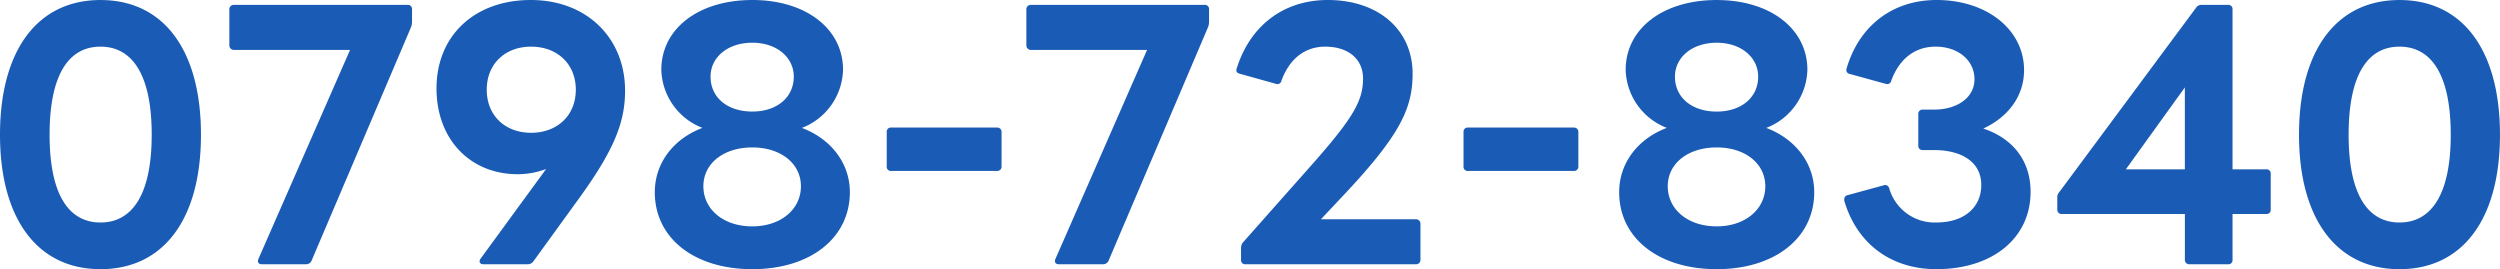 <svg xmlns="http://www.w3.org/2000/svg" width="367.824" height="39.6" viewBox="0 0 367.824 39.6">
  <path id="パス_166" data-name="パス 166" d="M-169.152,2.5c9.312,0,14.784-7.392,14.784-19.776,0-12.432-5.472-19.824-14.784-19.824-9.264,0-14.784,7.392-14.784,19.824C-183.936-4.9-178.416,2.5-169.152,2.5ZM-176.64-17.28c0-8.88,2.832-12.96,7.488-12.96s7.536,4.08,7.536,12.96c0,8.832-2.88,12.912-7.536,12.912S-176.64-8.448-176.64-17.28Zm31.248,19.056h6.528a.873.873,0,0,0,.768-.528l14.64-34.368a2.242,2.242,0,0,0,.144-.816v-1.776a.607.607,0,0,0-.672-.672h-25.488a.644.644,0,0,0-.72.672v5.28a.669.669,0,0,0,.72.672h17.04L-145.92,1.008C-146.112,1.488-145.872,1.776-145.392,1.776Zm32.592,0h6.48a1.026,1.026,0,0,0,.864-.432l6.576-9.072c5.28-7.248,6.912-11.376,6.912-16.032,0-7.728-5.616-13.344-13.872-13.344s-13.872,5.232-13.872,13.008c0,7.488,4.944,12.624,11.952,12.624a11.949,11.949,0,0,0,4.176-.768L-113.232.96a.766.766,0,0,0-.144.384C-113.376,1.584-113.184,1.776-112.8,1.776Zm.48-25.68c0-3.792,2.688-6.336,6.528-6.336s6.576,2.544,6.576,6.336-2.736,6.336-6.576,6.336S-112.32-20.112-112.32-23.9ZM-73.248,2.5c8.5,0,14.352-4.56,14.352-11.328,0-4.224-2.736-7.824-7.056-9.456A9.436,9.436,0,0,0-59.9-26.832c0-6.048-5.472-10.272-13.344-10.272-7.92,0-13.392,4.224-13.392,10.272a9.436,9.436,0,0,0,6.048,8.544c-4.32,1.632-7.008,5.232-7.008,9.456C-87.6-2.064-81.792,2.5-73.248,2.5ZM-80.448-9.7c0-3.36,2.976-5.712,7.2-5.712,4.176,0,7.152,2.352,7.152,5.712,0,3.408-2.976,5.9-7.152,5.9C-77.472-3.792-80.448-6.288-80.448-9.7Zm1.056-16.128c0-2.832,2.5-4.992,6.144-4.992,3.6,0,6.1,2.16,6.1,4.992,0,3.072-2.5,5.136-6.1,5.136C-76.9-20.688-79.392-22.752-79.392-25.824ZM-52.8-11.952h15.552a.63.63,0,0,0,.672-.672v-5.04a.63.63,0,0,0-.672-.672H-52.8a.607.607,0,0,0-.672.672v5.04A.607.607,0,0,0-52.8-11.952ZM-28.128,1.776H-21.6a.873.873,0,0,0,.768-.528L-6.192-33.12a2.242,2.242,0,0,0,.144-.816v-1.776a.607.607,0,0,0-.672-.672H-32.208a.644.644,0,0,0-.72.672v5.28a.669.669,0,0,0,.72.672h17.04L-28.656,1.008C-28.848,1.488-28.608,1.776-28.128,1.776Zm27.456,0H24.384a.63.63,0,0,0,.672-.672V-4.128a.669.669,0,0,0-.672-.72H10.416L13.44-8.064C22.032-17.136,23.9-21.12,23.9-26.256c0-6.48-5.04-10.848-12.48-10.848C4.9-37.1,0-33.312-1.968-27.072c-.192.48.048.72.432.816l5.328,1.488a.61.61,0,0,0,.816-.48c1.2-3.264,3.5-4.992,6.432-4.992,3.408,0,5.568,1.824,5.568,4.7,0,3.408-1.584,6-8.256,13.488L-1.056-1.44a1.3,1.3,0,0,0-.288.816V1.1A.607.607,0,0,0-.672,1.776ZM32.064-11.952H47.616a.63.63,0,0,0,.672-.672v-5.04a.63.63,0,0,0-.672-.672H32.064a.607.607,0,0,0-.672.672v5.04A.607.607,0,0,0,32.064-11.952ZM68.64,2.5c8.5,0,14.352-4.56,14.352-11.328,0-4.224-2.736-7.824-7.056-9.456a9.436,9.436,0,0,0,6.048-8.544c0-6.048-5.472-10.272-13.344-10.272-7.92,0-13.392,4.224-13.392,10.272A9.436,9.436,0,0,0,61.3-18.288c-4.32,1.632-7.008,5.232-7.008,9.456C54.288-2.064,60.1,2.5,68.64,2.5ZM61.44-9.7c0-3.36,2.976-5.712,7.2-5.712,4.176,0,7.152,2.352,7.152,5.712,0,3.408-2.976,5.9-7.152,5.9C64.416-3.792,61.44-6.288,61.44-9.7ZM62.5-25.824c0-2.832,2.5-4.992,6.144-4.992,3.6,0,6.1,2.16,6.1,4.992,0,3.072-2.5,5.136-6.1,5.136C64.992-20.688,62.5-22.752,62.5-25.824Zm38.5,28.32c8.208,0,13.824-4.56,13.824-11.376,0-4.608-2.64-7.872-6.96-9.312,3.744-1.728,6-4.848,6-8.592,0-5.952-5.472-10.32-12.864-10.32-6.528,0-11.424,3.84-13.248,10.08a.605.605,0,0,0,.528.816l5.232,1.44a.61.61,0,0,0,.816-.48c1.1-2.976,3.264-4.992,6.528-4.992,3.312,0,5.712,2.016,5.712,4.8,0,2.64-2.448,4.464-6,4.464H98.976a.607.607,0,0,0-.672.672V-15.7a.607.607,0,0,0,.672.672h1.584c4.224,0,7.008,1.824,7.008,5.136,0,3.36-2.592,5.52-6.576,5.52a6.955,6.955,0,0,1-6.96-4.992.655.655,0,0,0-.624-.528l-.192.048L87.936-8.4a.618.618,0,0,0-.528.624v.192C89.232-1.344,94.176,2.5,100.992,2.5Zm37.2-.72h5.664a.607.607,0,0,0,.672-.672v-6.72h4.944a.607.607,0,0,0,.672-.672V-11.52a.607.607,0,0,0-.672-.672h-4.944v-23.52a.607.607,0,0,0-.672-.672h-3.888a.889.889,0,0,0-.816.432L119.04-8.832a1.075,1.075,0,0,0-.288.816v1.728a.63.63,0,0,0,.672.672h18.1V1.1A.63.63,0,0,0,138.192,1.776Zm-9.36-13.968L137.52-24.24v12.048ZM169.1,2.5c9.312,0,14.784-7.392,14.784-19.776,0-12.432-5.472-19.824-14.784-19.824-9.264,0-14.784,7.392-14.784,19.824C154.32-4.9,159.84,2.5,169.1,2.5ZM161.616-17.28c0-8.88,2.832-12.96,7.488-12.96s7.536,4.08,7.536,12.96c0,8.832-2.88,12.912-7.536,12.912S161.616-8.448,161.616-17.28Z" transform="translate(183.936 37.104)" fill="#1a5cb5"/>
</svg>
